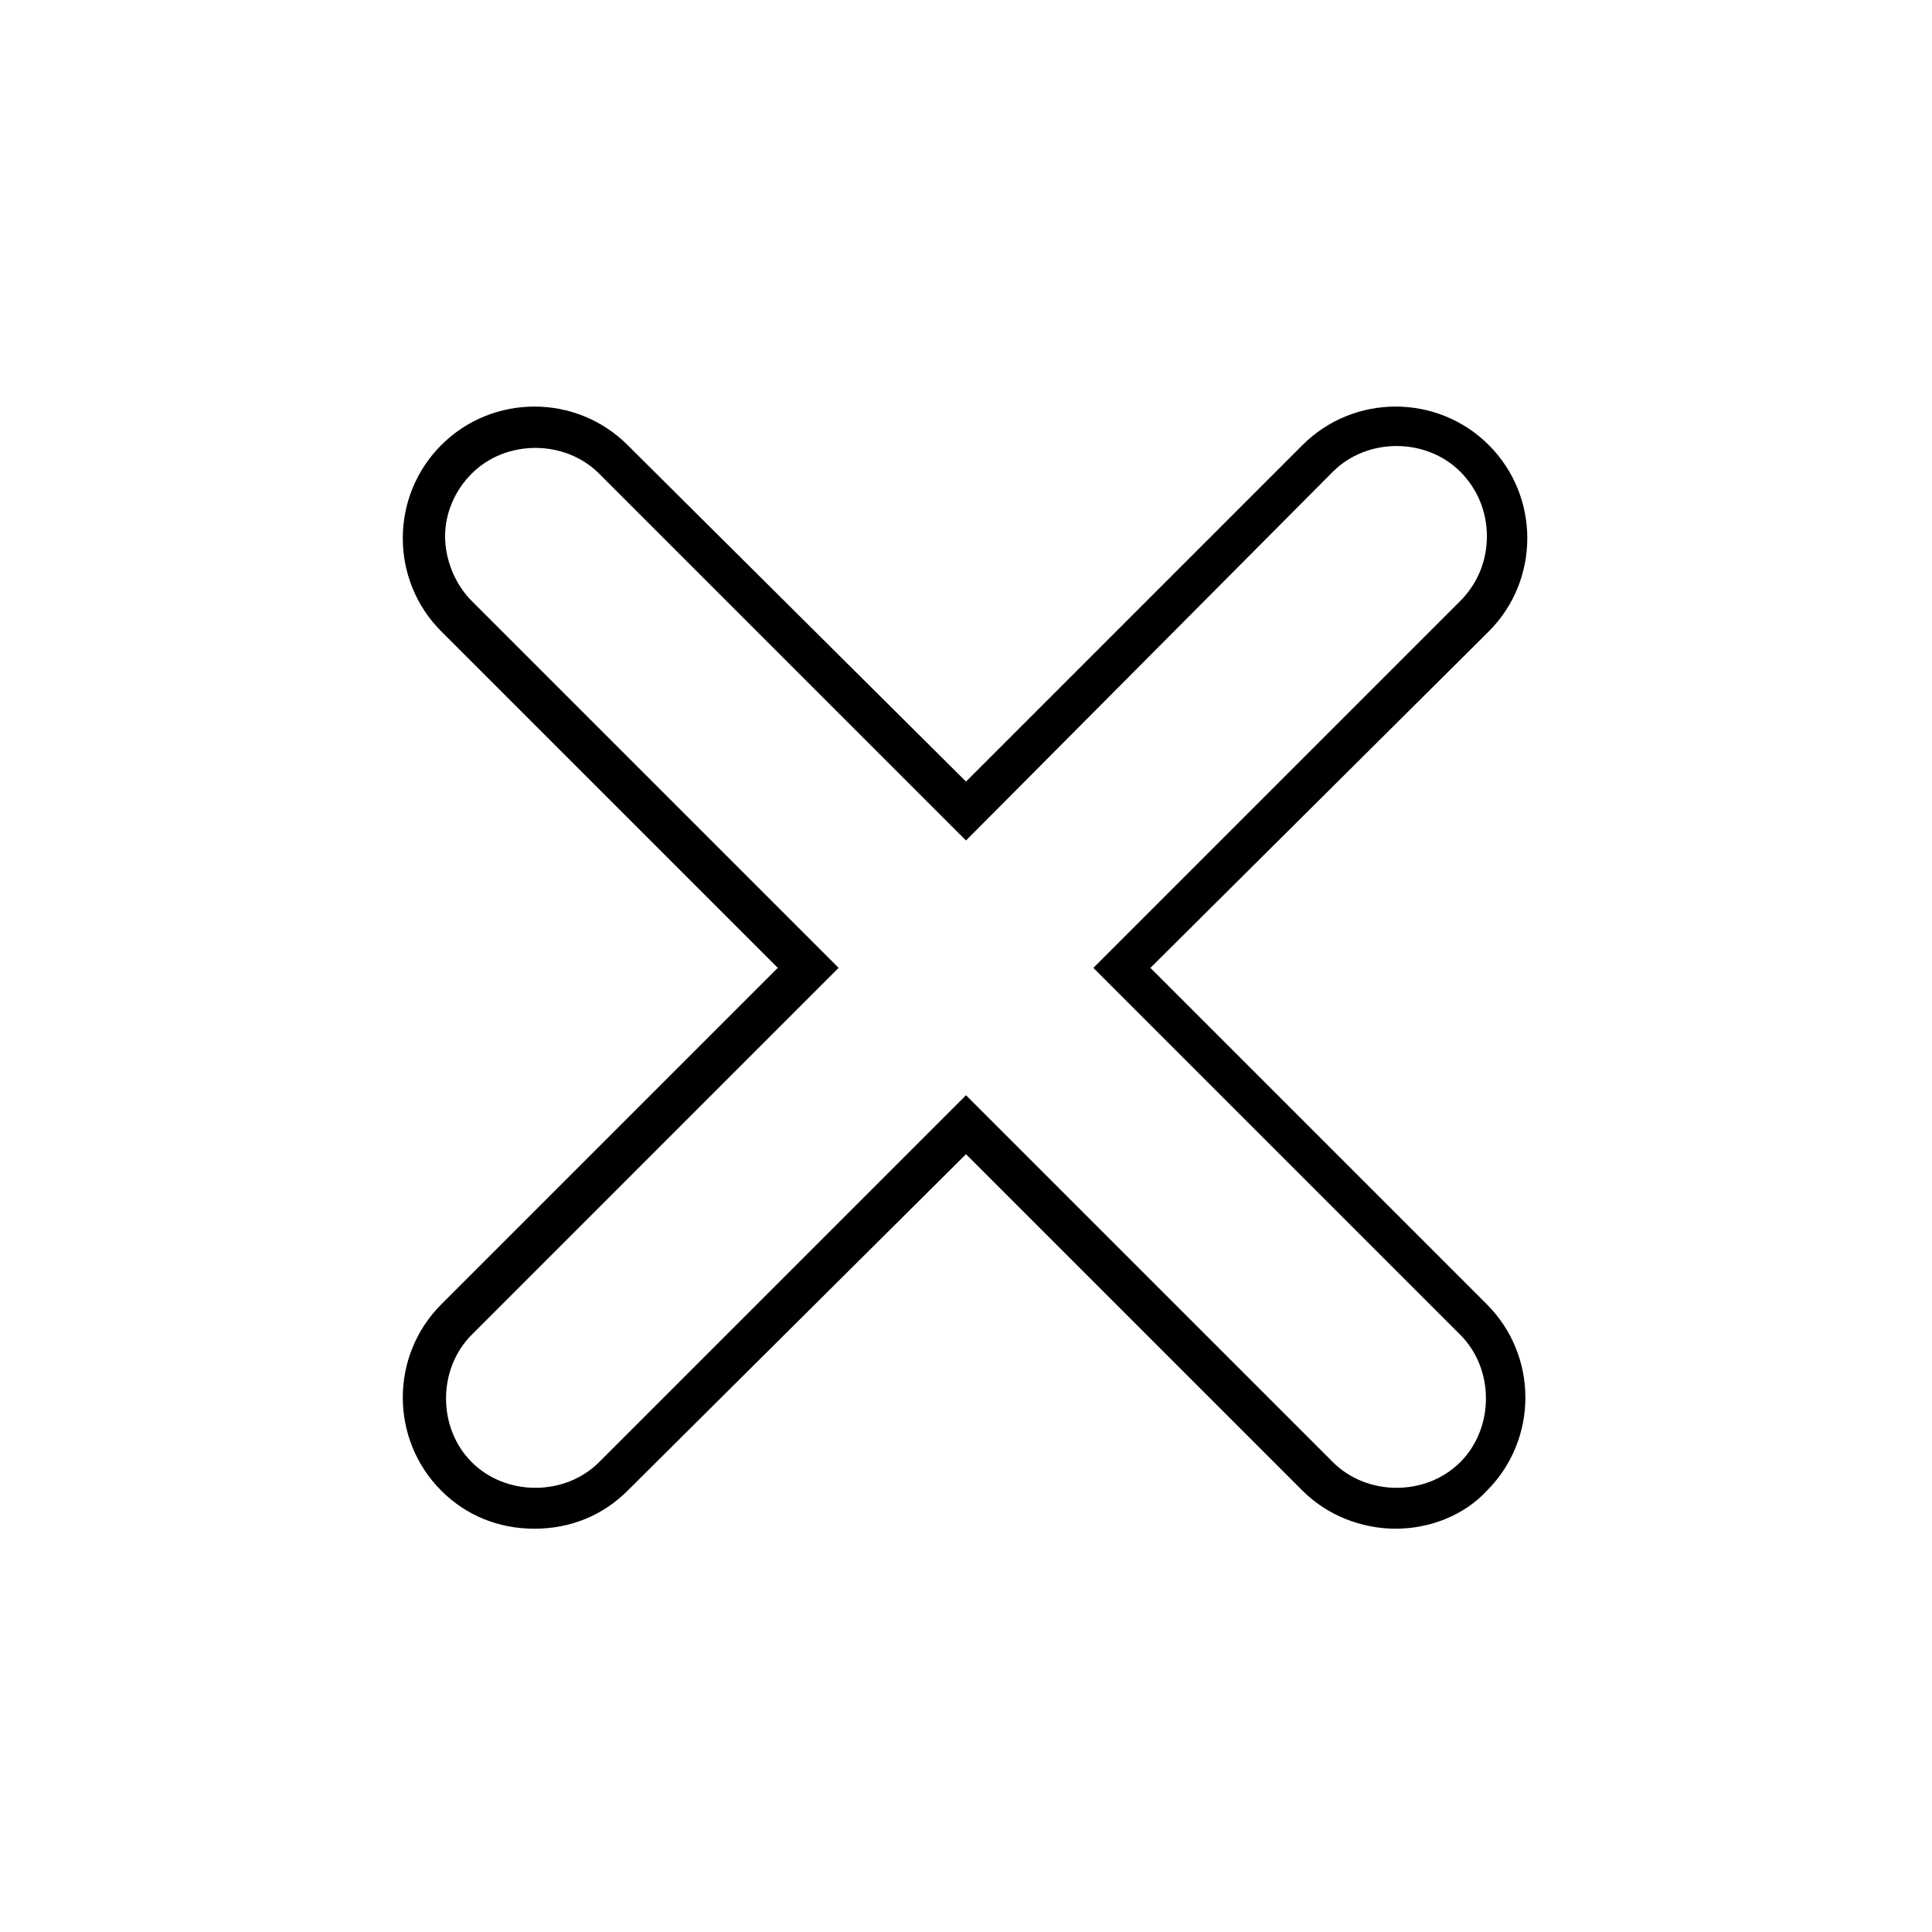 <?xml version="1.0" encoding="UTF-8"?>
<!-- Uploaded to: SVG Repo, www.svgrepo.com, Generator: SVG Repo Mixer Tools -->
<svg fill="#000000" width="800px" height="800px" version="1.1" viewBox="144 144 512 512" xmlns="http://www.w3.org/2000/svg">
 <path d="m513.86 549.12c-9.07 0-18.137-3.527-24.688-10.078l-89.172-89.172-89.68 89.176c-6.551 6.551-15.113 10.078-24.688 10.078-9.574 0-18.137-3.527-24.688-10.078-13.602-13.602-13.602-35.77 0-49.375l89.176-89.176-89.176-89.172c-13.602-13.602-13.602-35.77 0-49.375 13.602-13.602 35.77-13.602 49.375 0l89.68 89.176 89.176-89.176c13.602-13.602 35.77-13.602 49.375 0 13.602 13.602 13.602 35.77 0 49.375l-89.684 89.176 89.176 89.176c13.602 13.602 13.602 35.77 0 49.375-6.047 6.543-15.113 10.07-24.184 10.07zm-113.86-114.87 97.234 97.234c9.07 9.07 24.688 9.07 33.754 0 9.07-9.07 9.07-24.688 0-33.754l-97.234-97.234 97.234-97.234c4.535-4.535 7.055-10.578 7.055-17.129s-2.519-12.594-7.055-17.129c-9.07-9.07-24.688-9.07-33.754 0l-97.234 97.734-97.238-97.234c-9.07-9.07-24.688-9.07-33.754 0-4.535 4.535-7.055 10.578-7.055 16.625s2.519 12.594 7.055 17.129l97.234 97.234-97.234 97.238c-9.07 9.07-9.07 24.688 0 33.754 9.07 9.07 24.688 9.07 33.754 0z"/>
</svg>